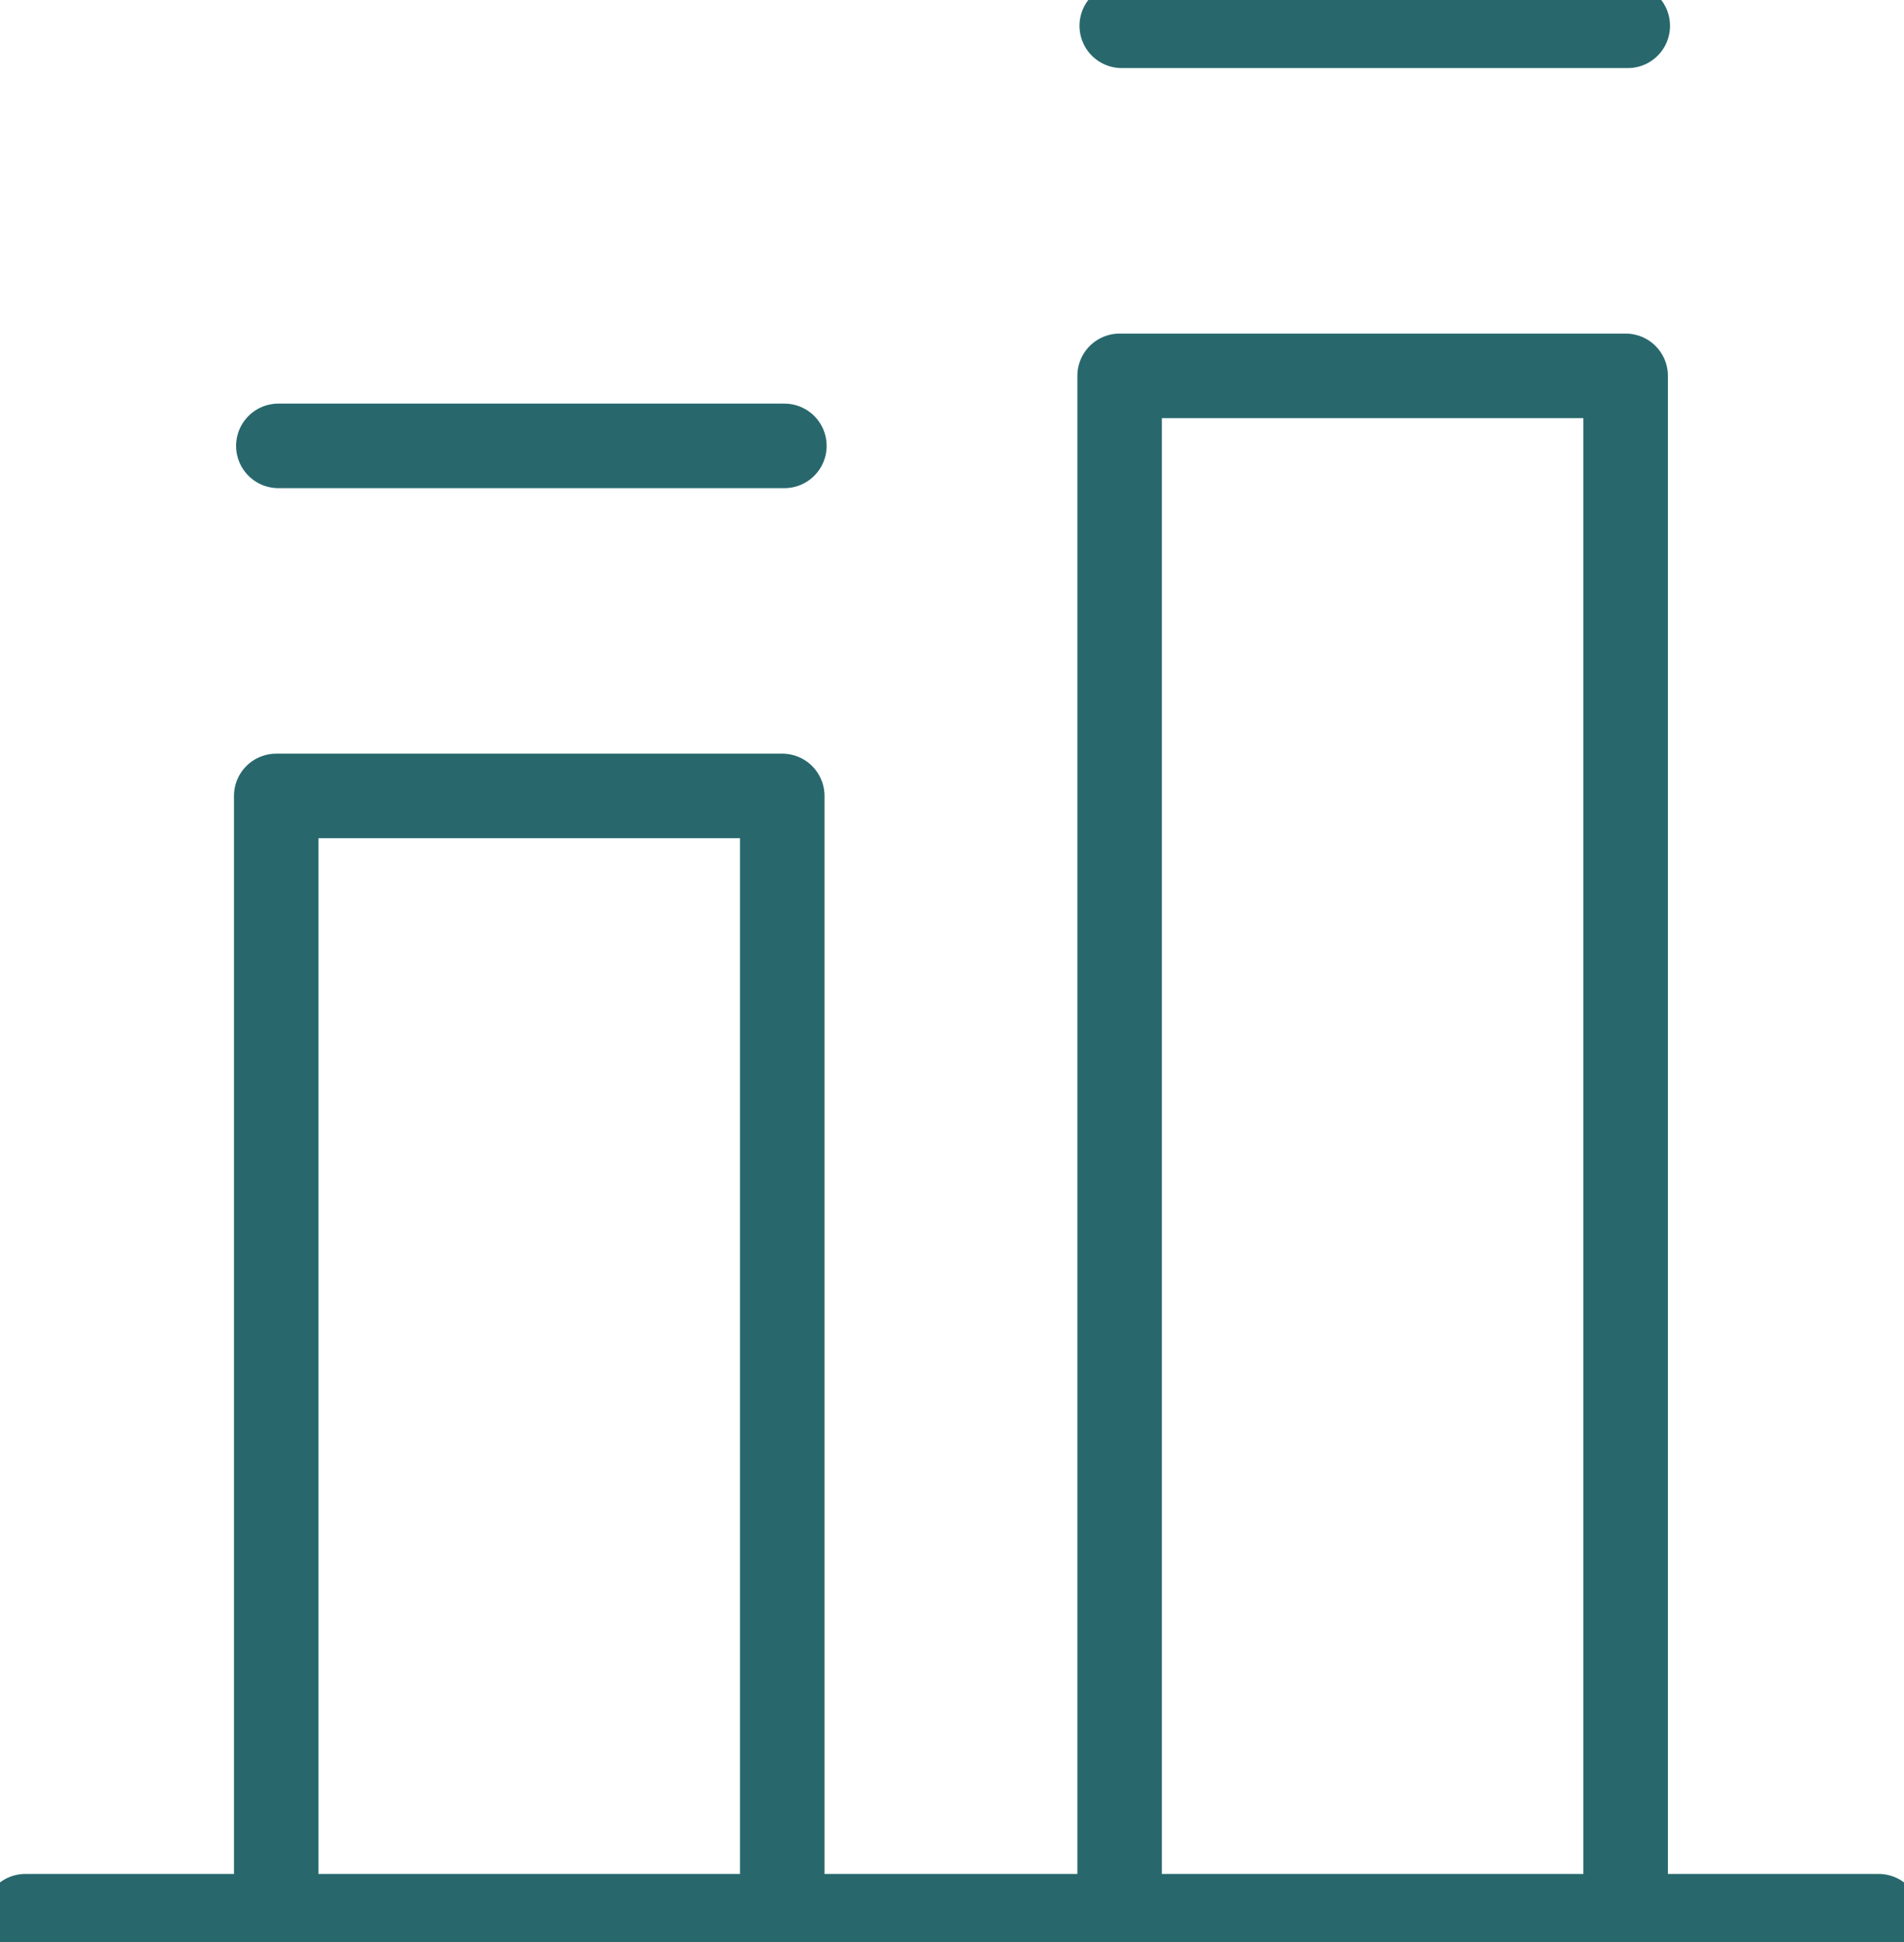 <svg width="51" height="52" viewBox="0 0 51 52" fill="none" xmlns="http://www.w3.org/2000/svg">
<g clip-path="url(#clip0_2101_586)">
<path d="M0.679 51.309H50.321M7.456 11.939H21.01M30.047 0.691H43.601M20.953 51.309H7.399V21.312H20.953V51.309ZM43.544 51.309H29.99V10.064H43.544V51.309Z" stroke="#28686D" stroke-width="2.264" stroke-linecap="round" stroke-linejoin="round"/>
</g>
<defs>
<clipPath id="clip0_2101_586">
<rect width="51" height="52" fill="white"/>
</clipPath>
</defs>
</svg>
